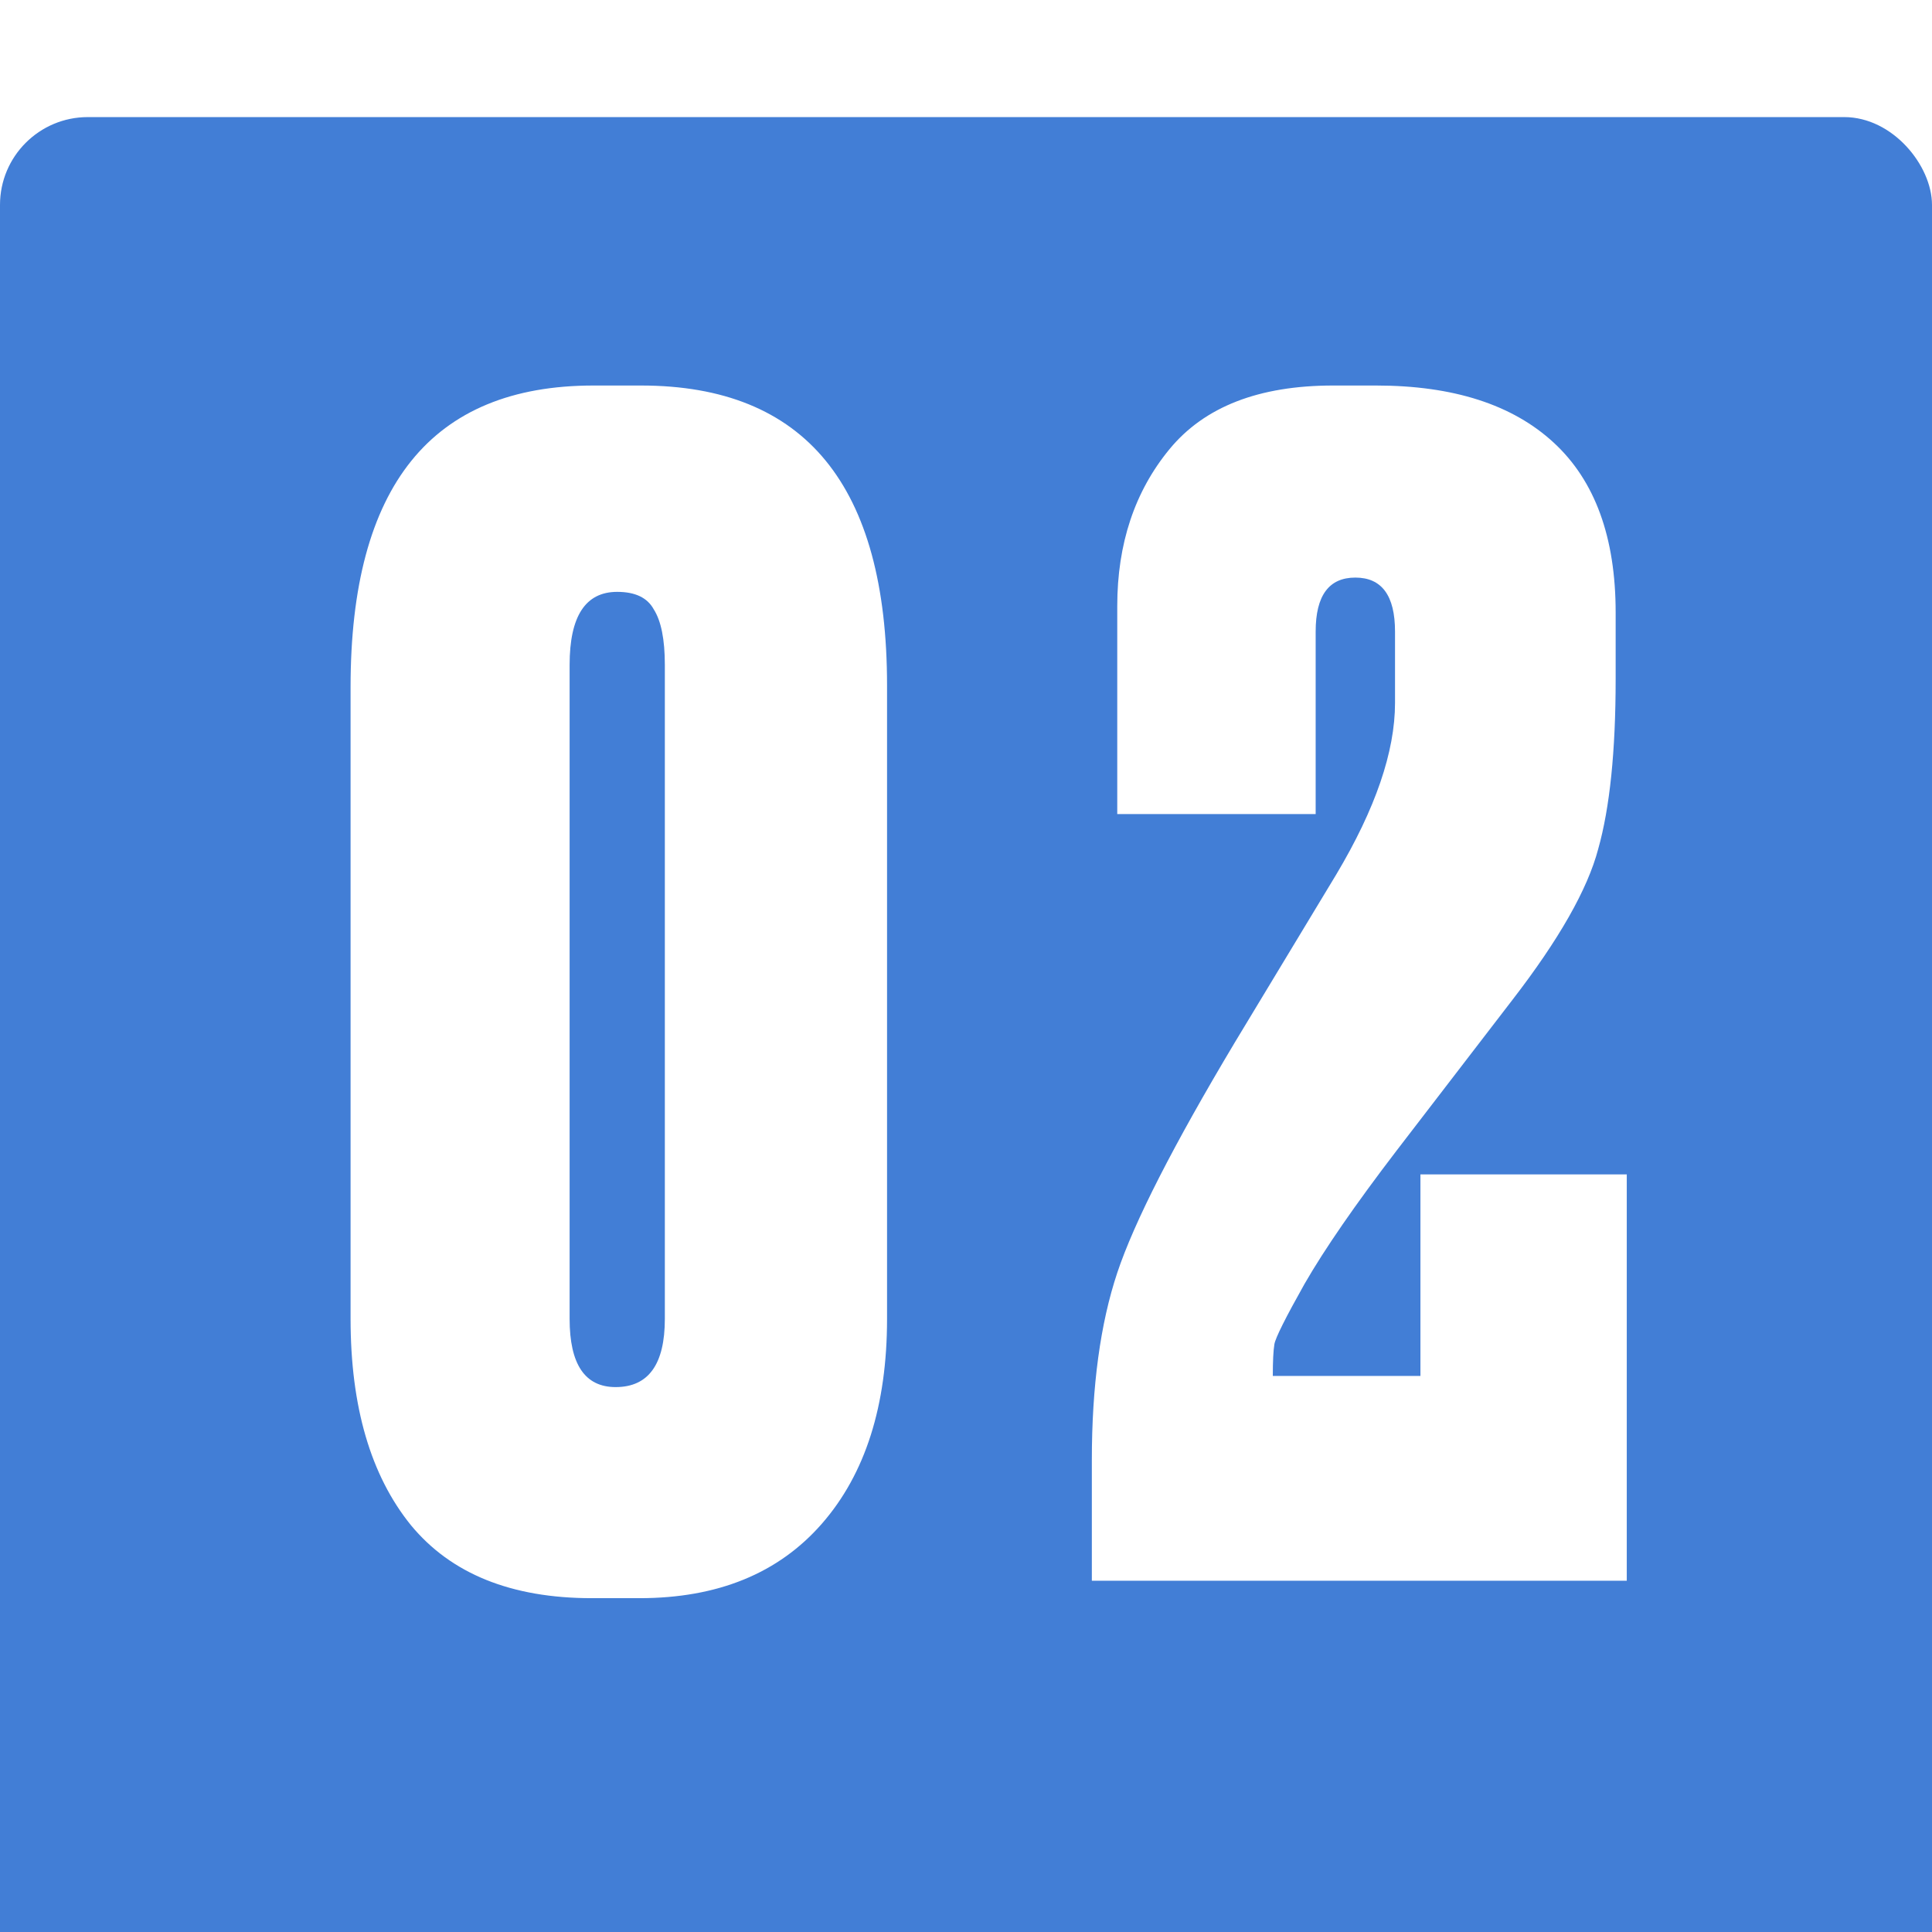 <?xml version="1.0" encoding="UTF-8"?> <svg xmlns="http://www.w3.org/2000/svg" width="66" height="66" viewBox="0 0 66 66" fill="none"><g filter="url(#filter0_i_40_214)"><rect width="66" height="66" rx="3" fill="#427ED6"></rect></g><path d="M30.303 23.418V45.053C30.303 48.017 29.562 50.349 28.08 52.048C26.598 53.747 24.52 54.596 21.845 54.596H20.218C17.471 54.596 15.41 53.765 14.037 52.102C12.663 50.403 11.976 48.053 11.976 45.053V23.472C11.976 16.604 14.741 13.17 20.272 13.17H21.899C27.502 13.17 30.303 16.586 30.303 23.418ZM22.712 45.053V22.713C22.712 21.846 22.586 21.213 22.333 20.816C22.116 20.418 21.7 20.219 21.085 20.219C20.001 20.219 19.459 21.05 19.459 22.713V45.053C19.459 46.608 19.983 47.385 21.031 47.385C22.152 47.385 22.712 46.608 22.712 45.053ZM47.656 21.575C47.656 20.346 47.204 19.731 46.3 19.731C45.397 19.731 44.945 20.346 44.945 21.575V27.81H38.167V20.707C38.167 18.574 38.764 16.785 39.956 15.339C41.149 13.893 43.011 13.17 45.541 13.17H47.005C49.644 13.17 51.669 13.821 53.078 15.122C54.488 16.423 55.193 18.357 55.193 20.924V23.201C55.193 25.659 54.994 27.593 54.597 29.003C54.235 30.377 53.259 32.094 51.669 34.154C51.199 34.769 49.879 36.486 47.71 39.306C46.3 41.149 45.252 42.667 44.565 43.86C43.915 45.017 43.571 45.704 43.535 45.921C43.499 46.138 43.481 46.499 43.481 47.005H48.524V40.119H55.573V54H37.299V49.879C37.299 47.349 37.589 45.216 38.167 43.481C38.745 41.746 40.083 39.125 42.179 35.618L45.65 29.871C46.987 27.63 47.656 25.677 47.656 24.015V21.575Z" fill="white"></path><defs><filter id="filter0_i_40_214" x="0" y="0" width="66" height="70" filterUnits="userSpaceOnUse" color-interpolation-filters="sRGB"><feFlood flood-opacity="0" result="BackgroundImageFix"></feFlood><feBlend mode="normal" in="SourceGraphic" in2="BackgroundImageFix" result="shape"></feBlend><feColorMatrix in="SourceAlpha" type="matrix" values="0 0 0 0 0 0 0 0 0 0 0 0 0 0 0 0 0 0 127 0" result="hardAlpha"></feColorMatrix><feOffset dy="4"></feOffset><feGaussianBlur stdDeviation="2.05"></feGaussianBlur><feComposite in2="hardAlpha" operator="arithmetic" k2="-1" k3="1"></feComposite><feColorMatrix type="matrix" values="0 0 0 0 1 0 0 0 0 1 0 0 0 0 1 0 0 0 0.3 0"></feColorMatrix><feBlend mode="normal" in2="shape" result="effect1_innerShadow_40_214"></feBlend></filter></defs></svg> 